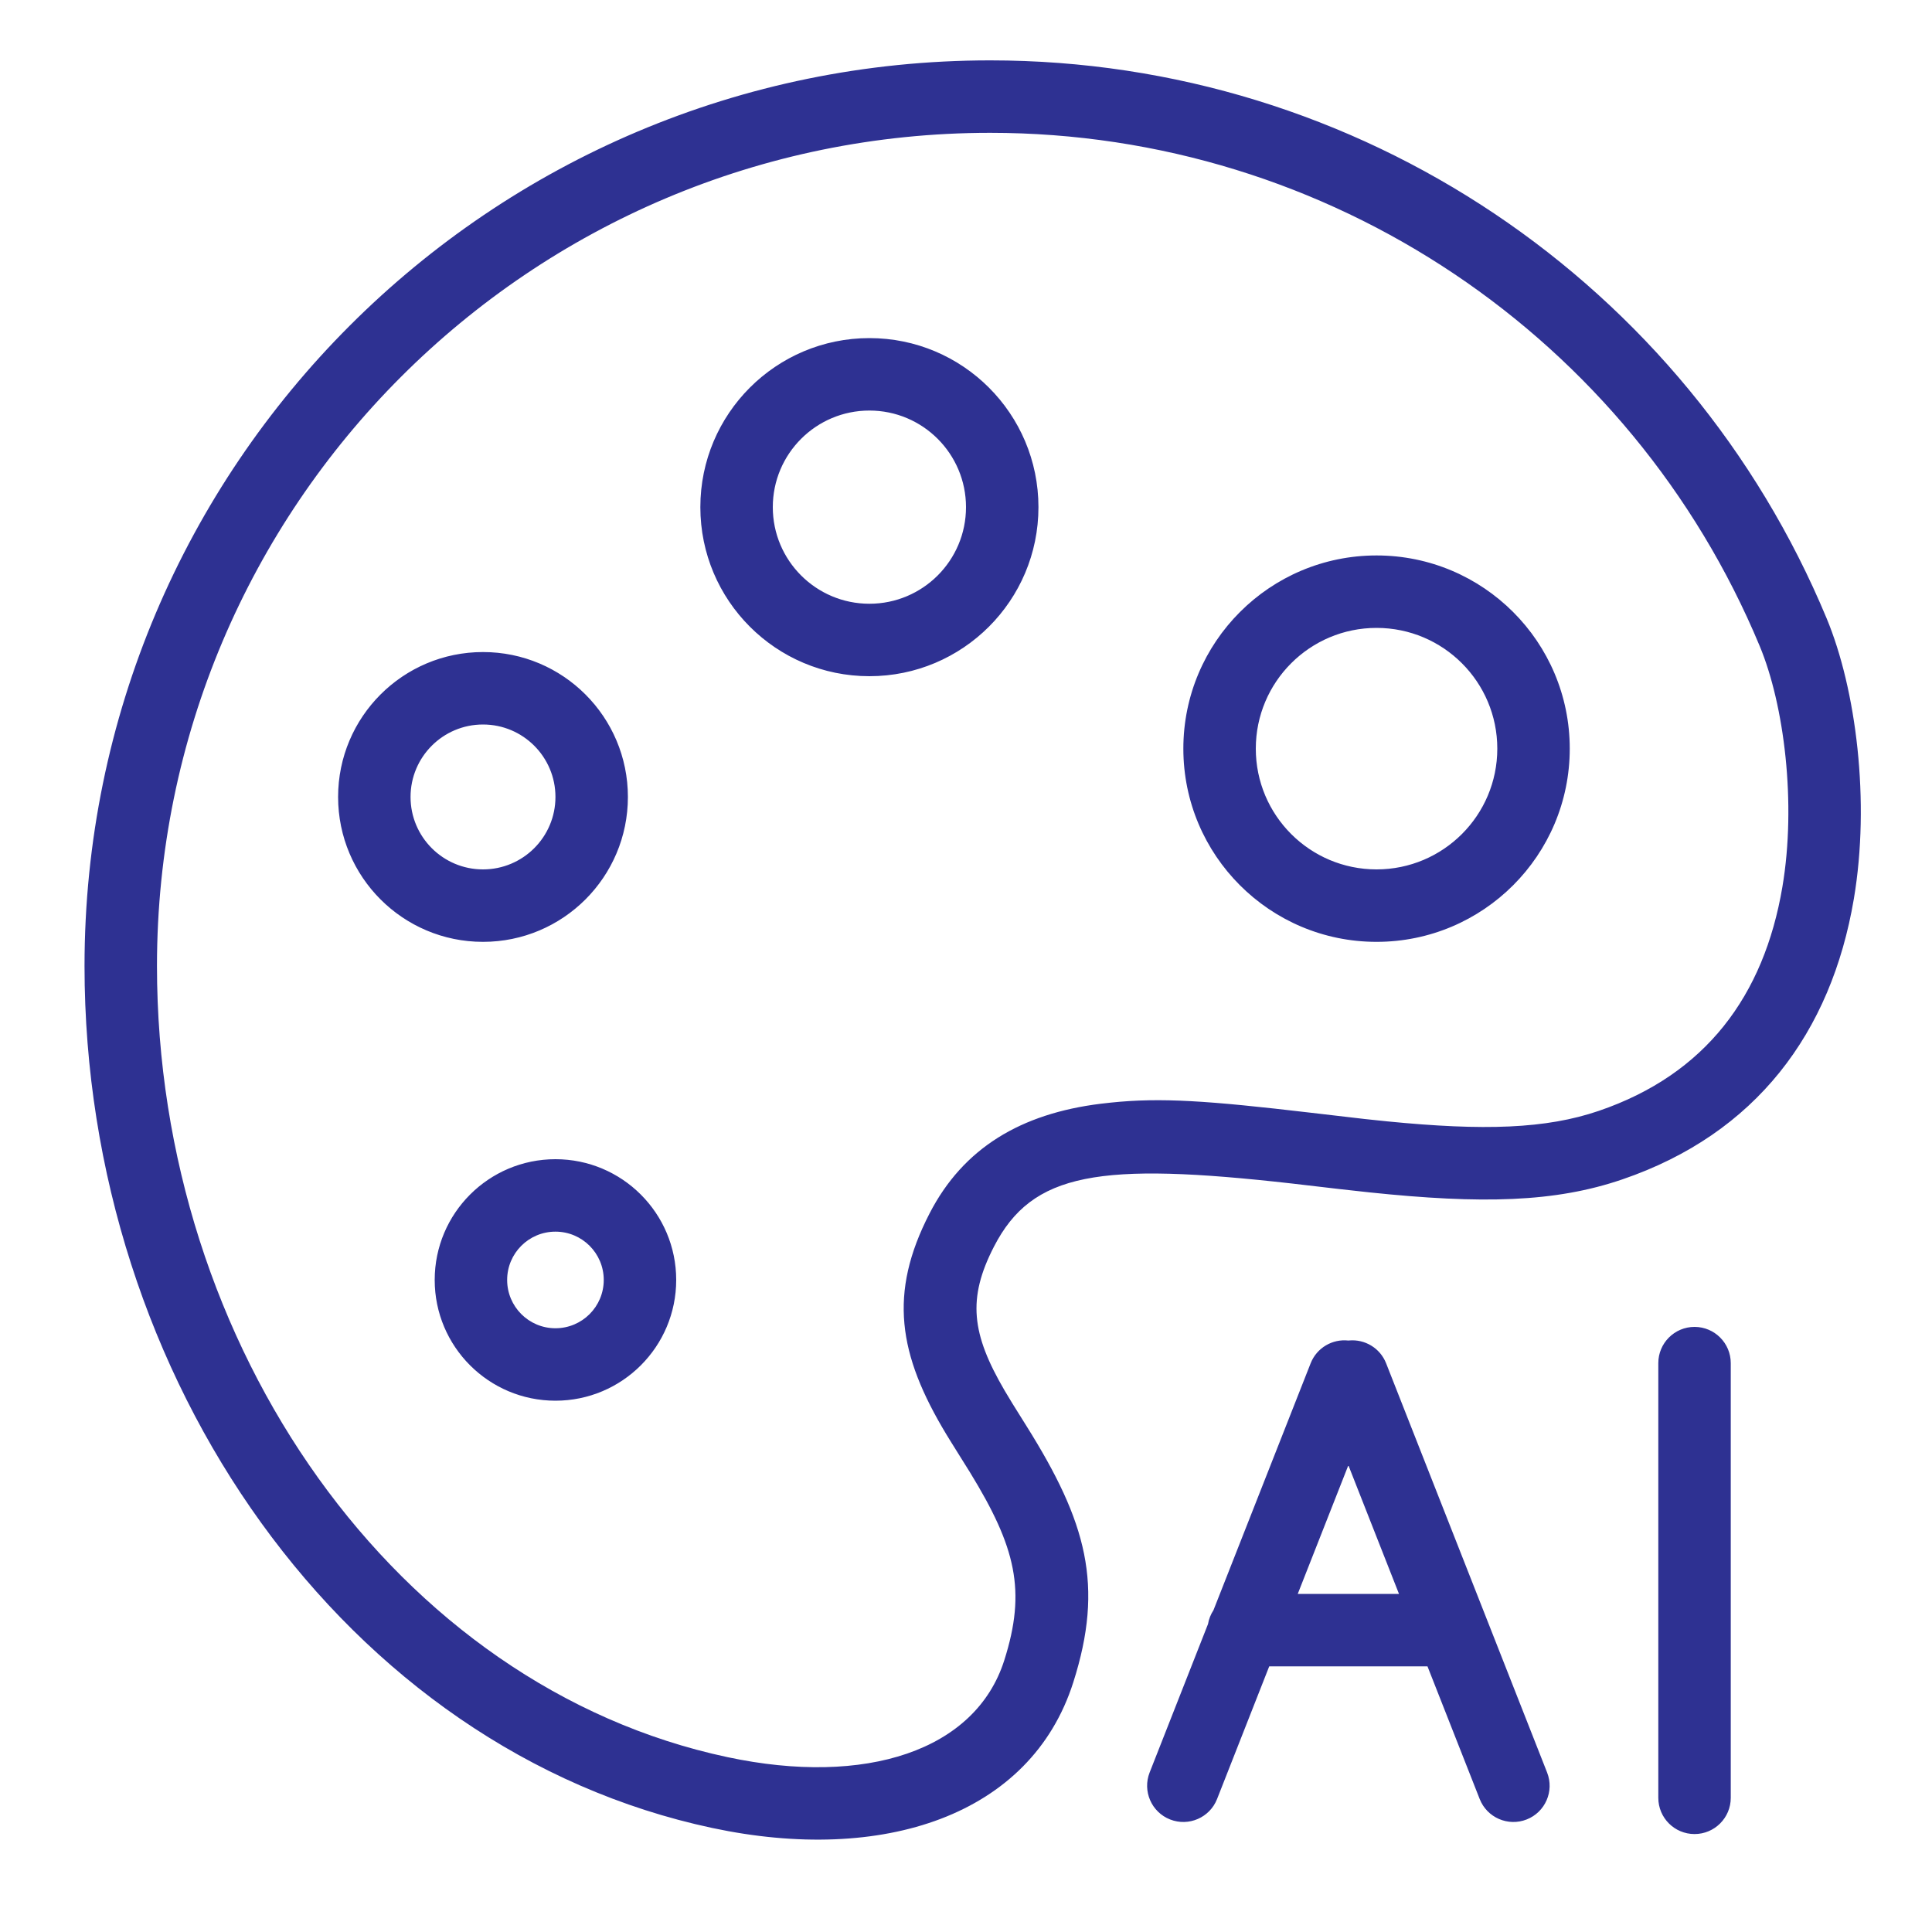 <?xml version="1.0" encoding="UTF-8"?>
<svg width="80px" height="80px" viewBox="0 0 80 80" version="1.1" xmlns="http://www.w3.org/2000/svg" xmlns:xlink="http://www.w3.org/1999/xlink">
    <title>AI绘画</title>
    <g id="页面-1" stroke="none" stroke-width="1" fill="none" fill-rule="evenodd">
        <g id="一体机网页" transform="translate(-768, -2641)">
            <g id="图标组件备份-4" transform="translate(665, 2641)">
                <g id="AI绘画" transform="translate(103, 0)">
                    <rect id="矩形" x="0" y="0" width="80" height="80"></rect>
                    <path d="M41,2.5 C56.284,2.5 69.862,11.729 75.635,25.6 C76.861,28.546 77.446,33.188 76.763,37.226 C75.826,42.76 72.713,46.945 67.175,48.837 C64.388,49.789 61.367,49.861 56.699,49.373 L55.493,49.24 L53.515,49.009 C45.503,48.104 42.743,48.543 41.158,51.62 C40.048,53.774 40.23,55.233 41.597,57.576 L41.922,58.116 L42.503,59.046 C44.998,63.027 45.723,65.647 44.441,69.666 C42.681,75.188 36.551,77.195 29.495,75.693 C14.335,72.466 3.5,57.111 3.5,40 C3.5,19.289 20.289,2.5 41,2.5 Z M70.167,54.944 C70.995,54.944 71.667,55.616 71.667,56.444 L71.667,74.444 C71.667,75.273 70.995,75.944 70.167,75.944 C69.338,75.944 68.667,75.273 68.667,74.444 L68.667,56.444 C68.667,55.616 69.338,54.944 70.167,54.944 Z M57.396,56.451 L64.062,73.395 C64.366,74.166 63.987,75.037 63.216,75.34 C62.445,75.643 61.574,75.264 61.271,74.494 L59.109,69 L52.556,69 L50.396,74.494 C50.093,75.264 49.222,75.643 48.451,75.34 C47.68,75.037 47.301,74.166 47.604,73.395 L50.021,67.249 C50.056,67.04 50.134,66.846 50.247,66.675 L54.271,56.451 C54.525,55.806 55.176,55.435 55.834,55.509 L55.865,55.506 C56.511,55.447 57.146,55.816 57.396,56.451 Z M41,5.5 C21.946,5.5 6.5,20.946 6.5,40 C6.5,55.77 16.432,69.845 30.12,72.759 C35.849,73.979 40.392,72.491 41.583,68.755 C42.505,65.864 42.065,64.068 40.163,60.964 L39.366,59.687 C39.302,59.583 39.242,59.486 39.184,59.39 C37.191,56.084 36.785,53.556 38.491,50.246 C39.892,47.526 42.283,46.113 45.574,45.704 L45.992,45.657 C48.068,45.441 49.998,45.573 54.281,46.076 L56.521,46.337 L57.437,46.433 C61.448,46.829 64.019,46.745 66.205,45.998 C70.624,44.488 73.041,41.239 73.805,36.725 C74.391,33.258 73.879,29.187 72.866,26.753 C67.554,13.991 55.062,5.5 41,5.5 Z M55.833,60.673 L53.737,66 L57.929,66 L55.833,60.673 Z M23,48 C25.761,48 28,50.239 28,53 C28,55.761 25.761,58 23,58 C20.239,58 18,55.761 18,53 C18,50.239 20.239,48 23,48 Z M23,51 C21.895,51 21,51.895 21,53 C21,54.105 21.895,55 23,55 C24.105,55 25,54.105 25,53 C25,51.895 24.105,51 23,51 Z M57,23 C61.418,23 65,26.582 65,31 C65,35.418 61.418,39 57,39 C52.582,39 49,35.418 49,31 C49,26.582 52.582,23 57,23 Z M20,27 C23.314,27 26,29.686 26,33 C26,36.314 23.314,39 20,39 C16.686,39 14,36.314 14,33 C14,29.686 16.686,27 20,27 Z M57,26 C54.239,26 52,28.239 52,31 C52,33.761 54.239,36 57,36 C59.761,36 62,33.761 62,31 C62,28.239 59.761,26 57,26 Z M20,30 C18.343,30 17,31.343 17,33 C17,34.657 18.343,36 20,36 C21.657,36 23,34.657 23,33 C23,31.343 21.657,30 20,30 Z M36,14 C39.866,14 43,17.134 43,21 C43,24.866 39.866,28 36,28 C32.134,28 29,24.866 29,21 C29,17.134 32.134,14 36,14 Z M36,17 C33.791,17 32,18.791 32,21 C32,23.209 33.791,25 36,25 C38.209,25 40,23.209 40,21 C40,18.791 38.209,17 36,17 Z" id="形状" fill="#2E3192" fill-rule="nonzero"></path>
                </g>
            </g>
        </g>
    </g>
</svg>